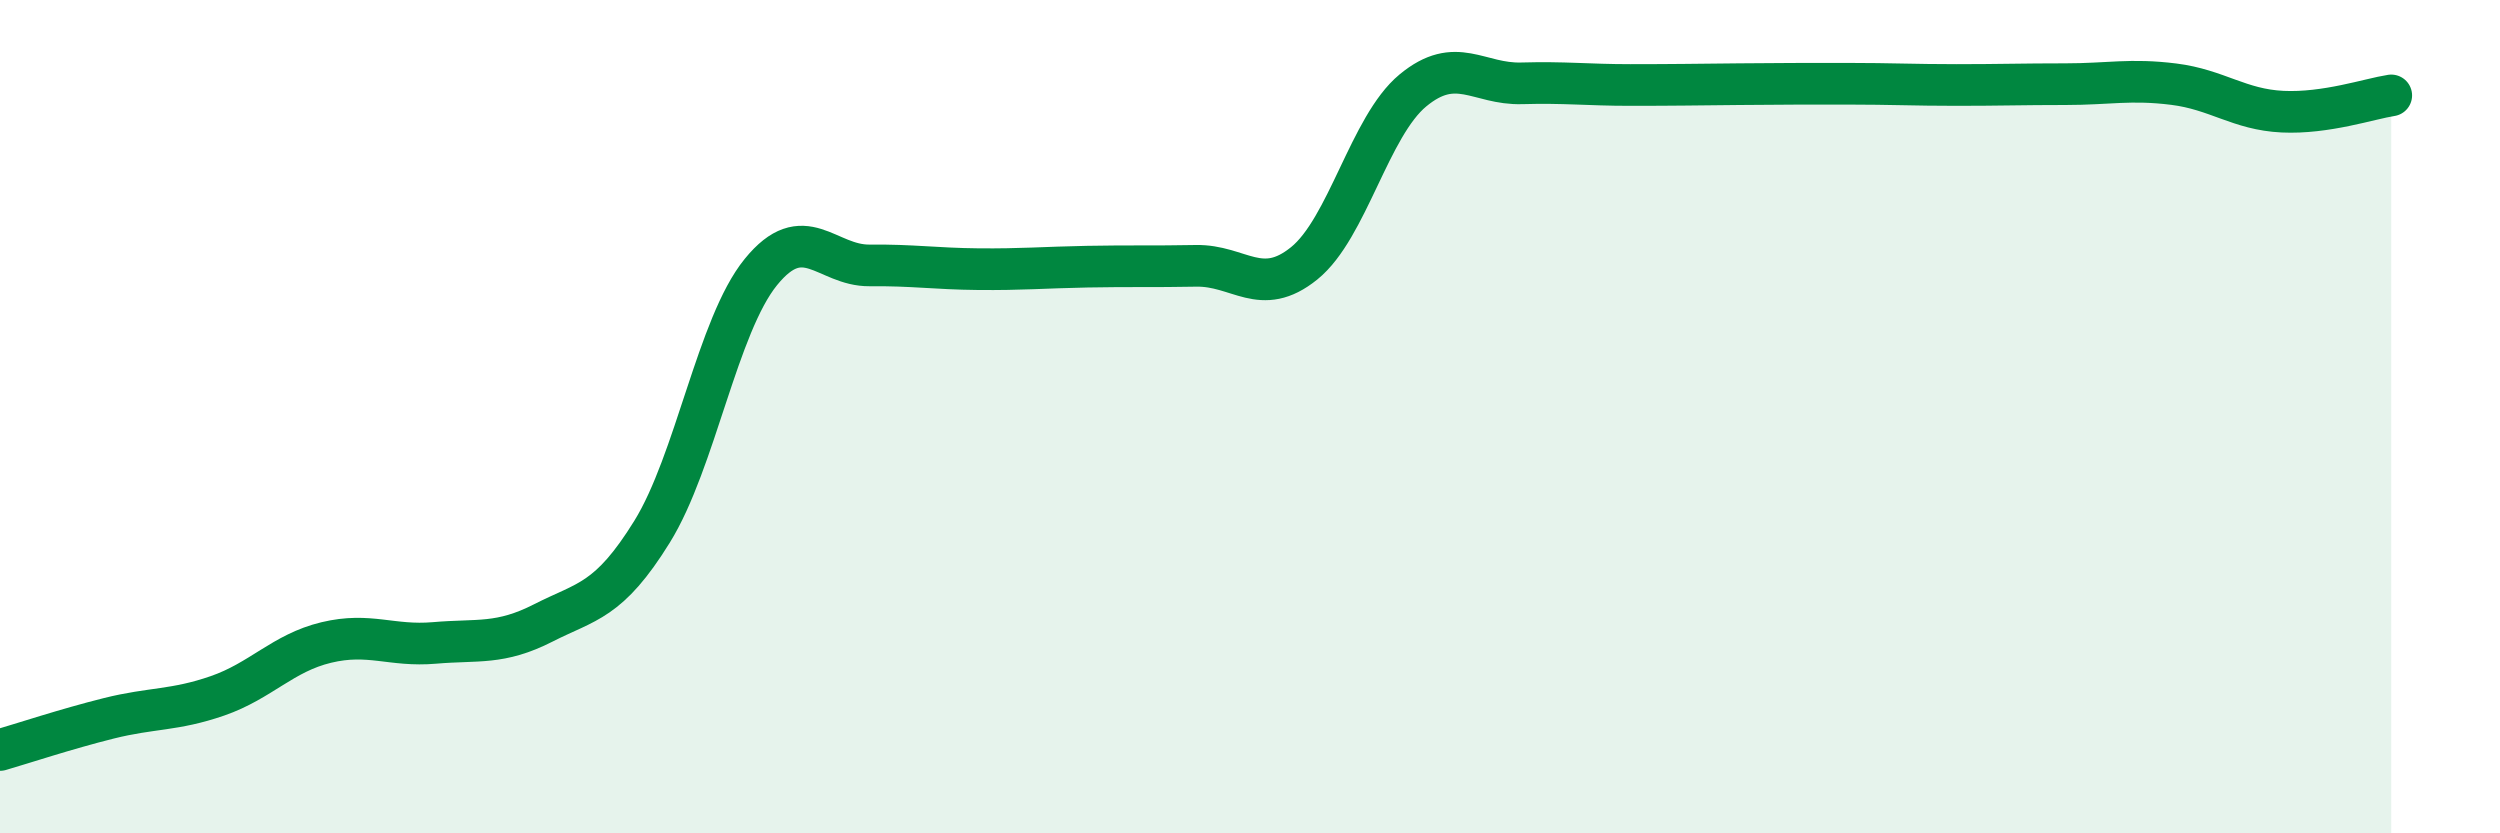 
    <svg width="60" height="20" viewBox="0 0 60 20" xmlns="http://www.w3.org/2000/svg">
      <path
        d="M 0,18 C 0.52,17.85 1.57,17.5 2.61,17.24 C 3.65,16.98 4.18,17.06 5.22,16.7 C 6.26,16.34 6.79,15.67 7.83,15.42 C 8.87,15.17 9.39,15.52 10.43,15.43 C 11.47,15.34 12,15.48 13.04,14.95 C 14.08,14.42 14.61,14.44 15.65,12.76 C 16.69,11.08 17.22,7.81 18.26,6.53 C 19.3,5.25 19.83,6.38 20.87,6.37 C 21.91,6.36 22.44,6.45 23.48,6.46 C 24.52,6.47 25.05,6.42 26.09,6.4 C 27.13,6.38 27.66,6.4 28.7,6.38 C 29.74,6.36 30.26,7.16 31.3,6.32 C 32.34,5.48 32.87,3.03 33.91,2.17 C 34.95,1.31 35.48,2.03 36.52,2 C 37.56,1.97 38.09,2.04 39.13,2.04 C 40.17,2.04 40.7,2.03 41.74,2.02 C 42.78,2.01 43.31,2.01 44.35,2.01 C 45.39,2.01 45.92,2.04 46.96,2.04 C 48,2.04 48.53,2.02 49.57,2.02 C 50.61,2.02 51.13,1.89 52.17,2.02 C 53.21,2.15 53.74,2.63 54.78,2.68 C 55.82,2.73 56.87,2.37 57.39,2.29L57.39 20L0 20Z"
        fill="#008740"
        opacity="0.1"
        stroke-linecap="round"
        stroke-linejoin="round"
      />
      <path
        d="M 0,18 C 0.52,17.85 1.57,17.5 2.61,17.24 C 3.65,16.98 4.18,17.06 5.22,16.7 C 6.26,16.34 6.79,15.67 7.83,15.42 C 8.87,15.17 9.39,15.52 10.43,15.43 C 11.47,15.34 12,15.48 13.04,14.95 C 14.08,14.42 14.61,14.44 15.65,12.76 C 16.69,11.08 17.22,7.81 18.26,6.53 C 19.3,5.25 19.83,6.38 20.87,6.37 C 21.91,6.36 22.44,6.45 23.48,6.46 C 24.52,6.47 25.05,6.42 26.09,6.4 C 27.13,6.38 27.66,6.4 28.7,6.38 C 29.74,6.36 30.26,7.16 31.3,6.32 C 32.34,5.48 32.87,3.03 33.91,2.17 C 34.95,1.31 35.48,2.03 36.52,2 C 37.56,1.97 38.09,2.04 39.13,2.04 C 40.17,2.04 40.7,2.03 41.74,2.02 C 42.78,2.01 43.31,2.01 44.35,2.01 C 45.39,2.01 45.92,2.04 46.96,2.04 C 48,2.04 48.53,2.02 49.57,2.02 C 50.61,2.02 51.13,1.89 52.17,2.02 C 53.21,2.15 53.74,2.63 54.78,2.68 C 55.82,2.73 56.87,2.37 57.39,2.29"
        stroke="#008740"
        stroke-width="1"
        fill="none"
        stroke-linecap="round"
        stroke-linejoin="round"
      />
    </svg>
  